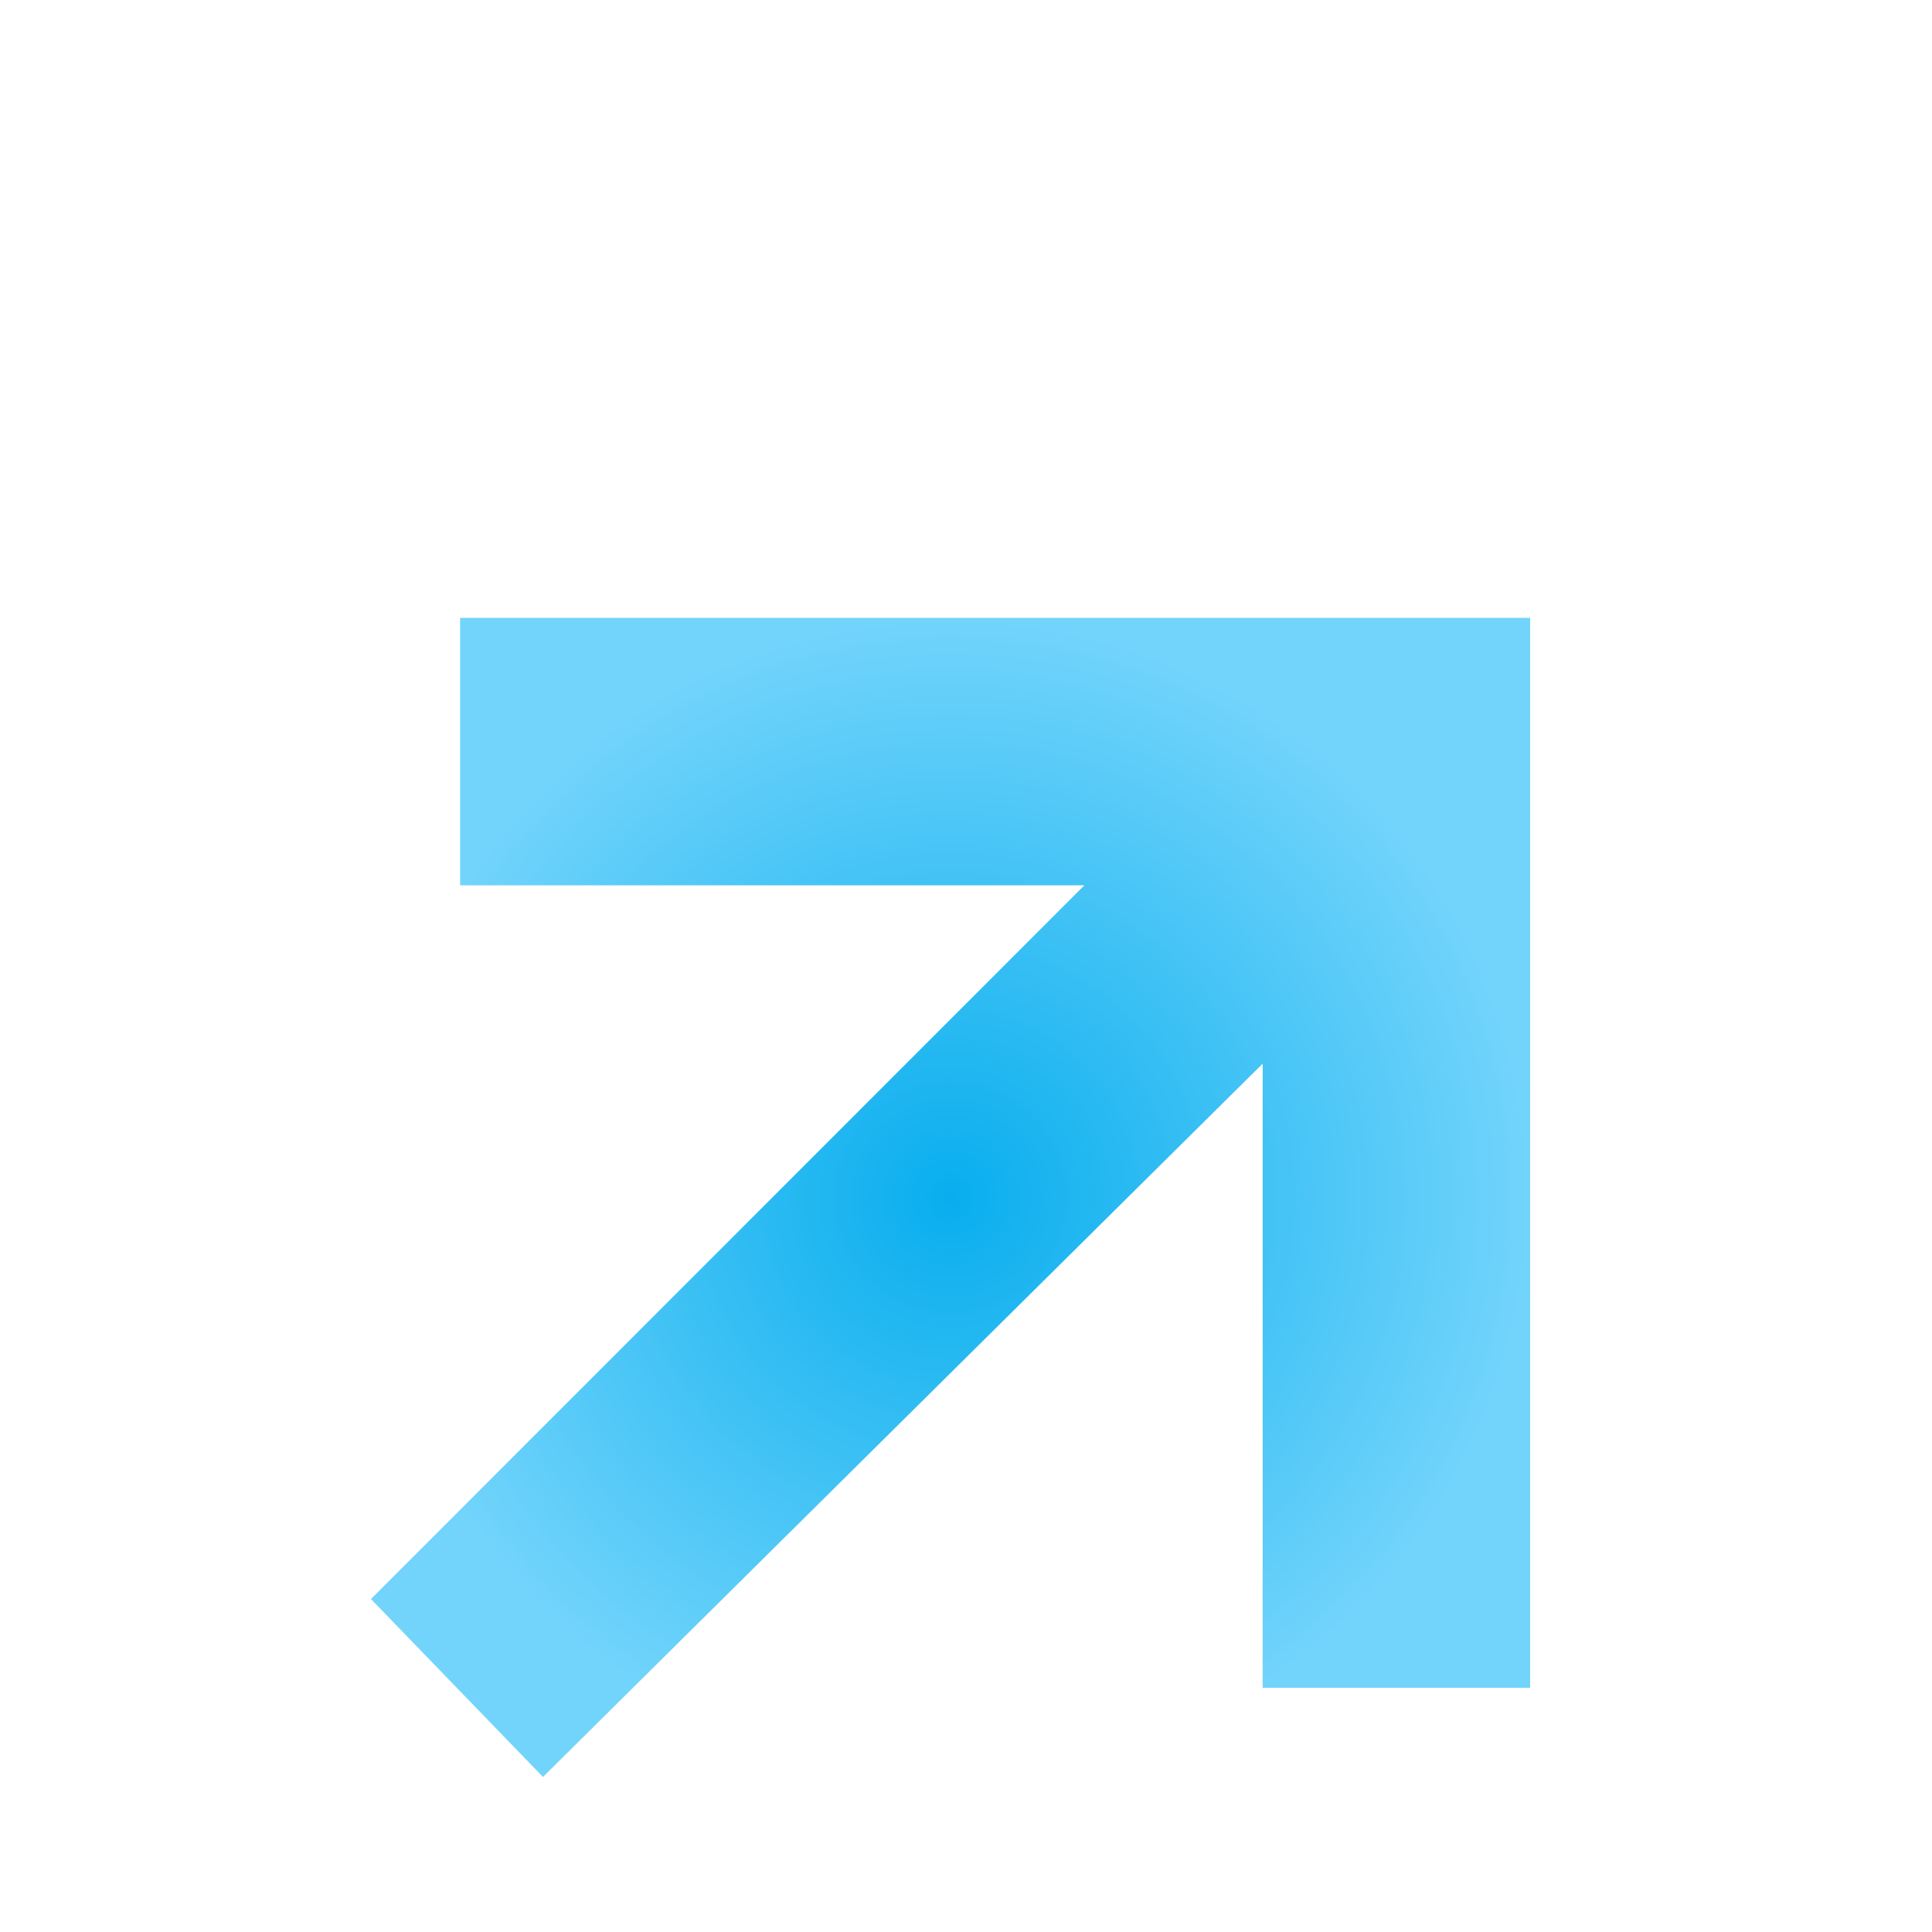 <?xml version="1.0" encoding="UTF-8"?> <svg xmlns="http://www.w3.org/2000/svg" width="20" height="20" viewBox="0 0 20 20" fill="none"> <path d="M15.84 17.472H13.071V11.011L5.621 18.395L3.84 16.553L11.225 9.165H4.763V6.396H15.84V17.472Z" fill="url(#paint0_radial_227_1157)"></path> <defs> <radialGradient id="paint0_radial_227_1157" cx="0" cy="0" r="1" gradientUnits="userSpaceOnUse" gradientTransform="translate(9.84 12.396) rotate(90) scale(6)"> <stop stop-color="#09AEEE"></stop> <stop offset="1" stop-color="#72D4FB"></stop> </radialGradient> </defs> </svg> 